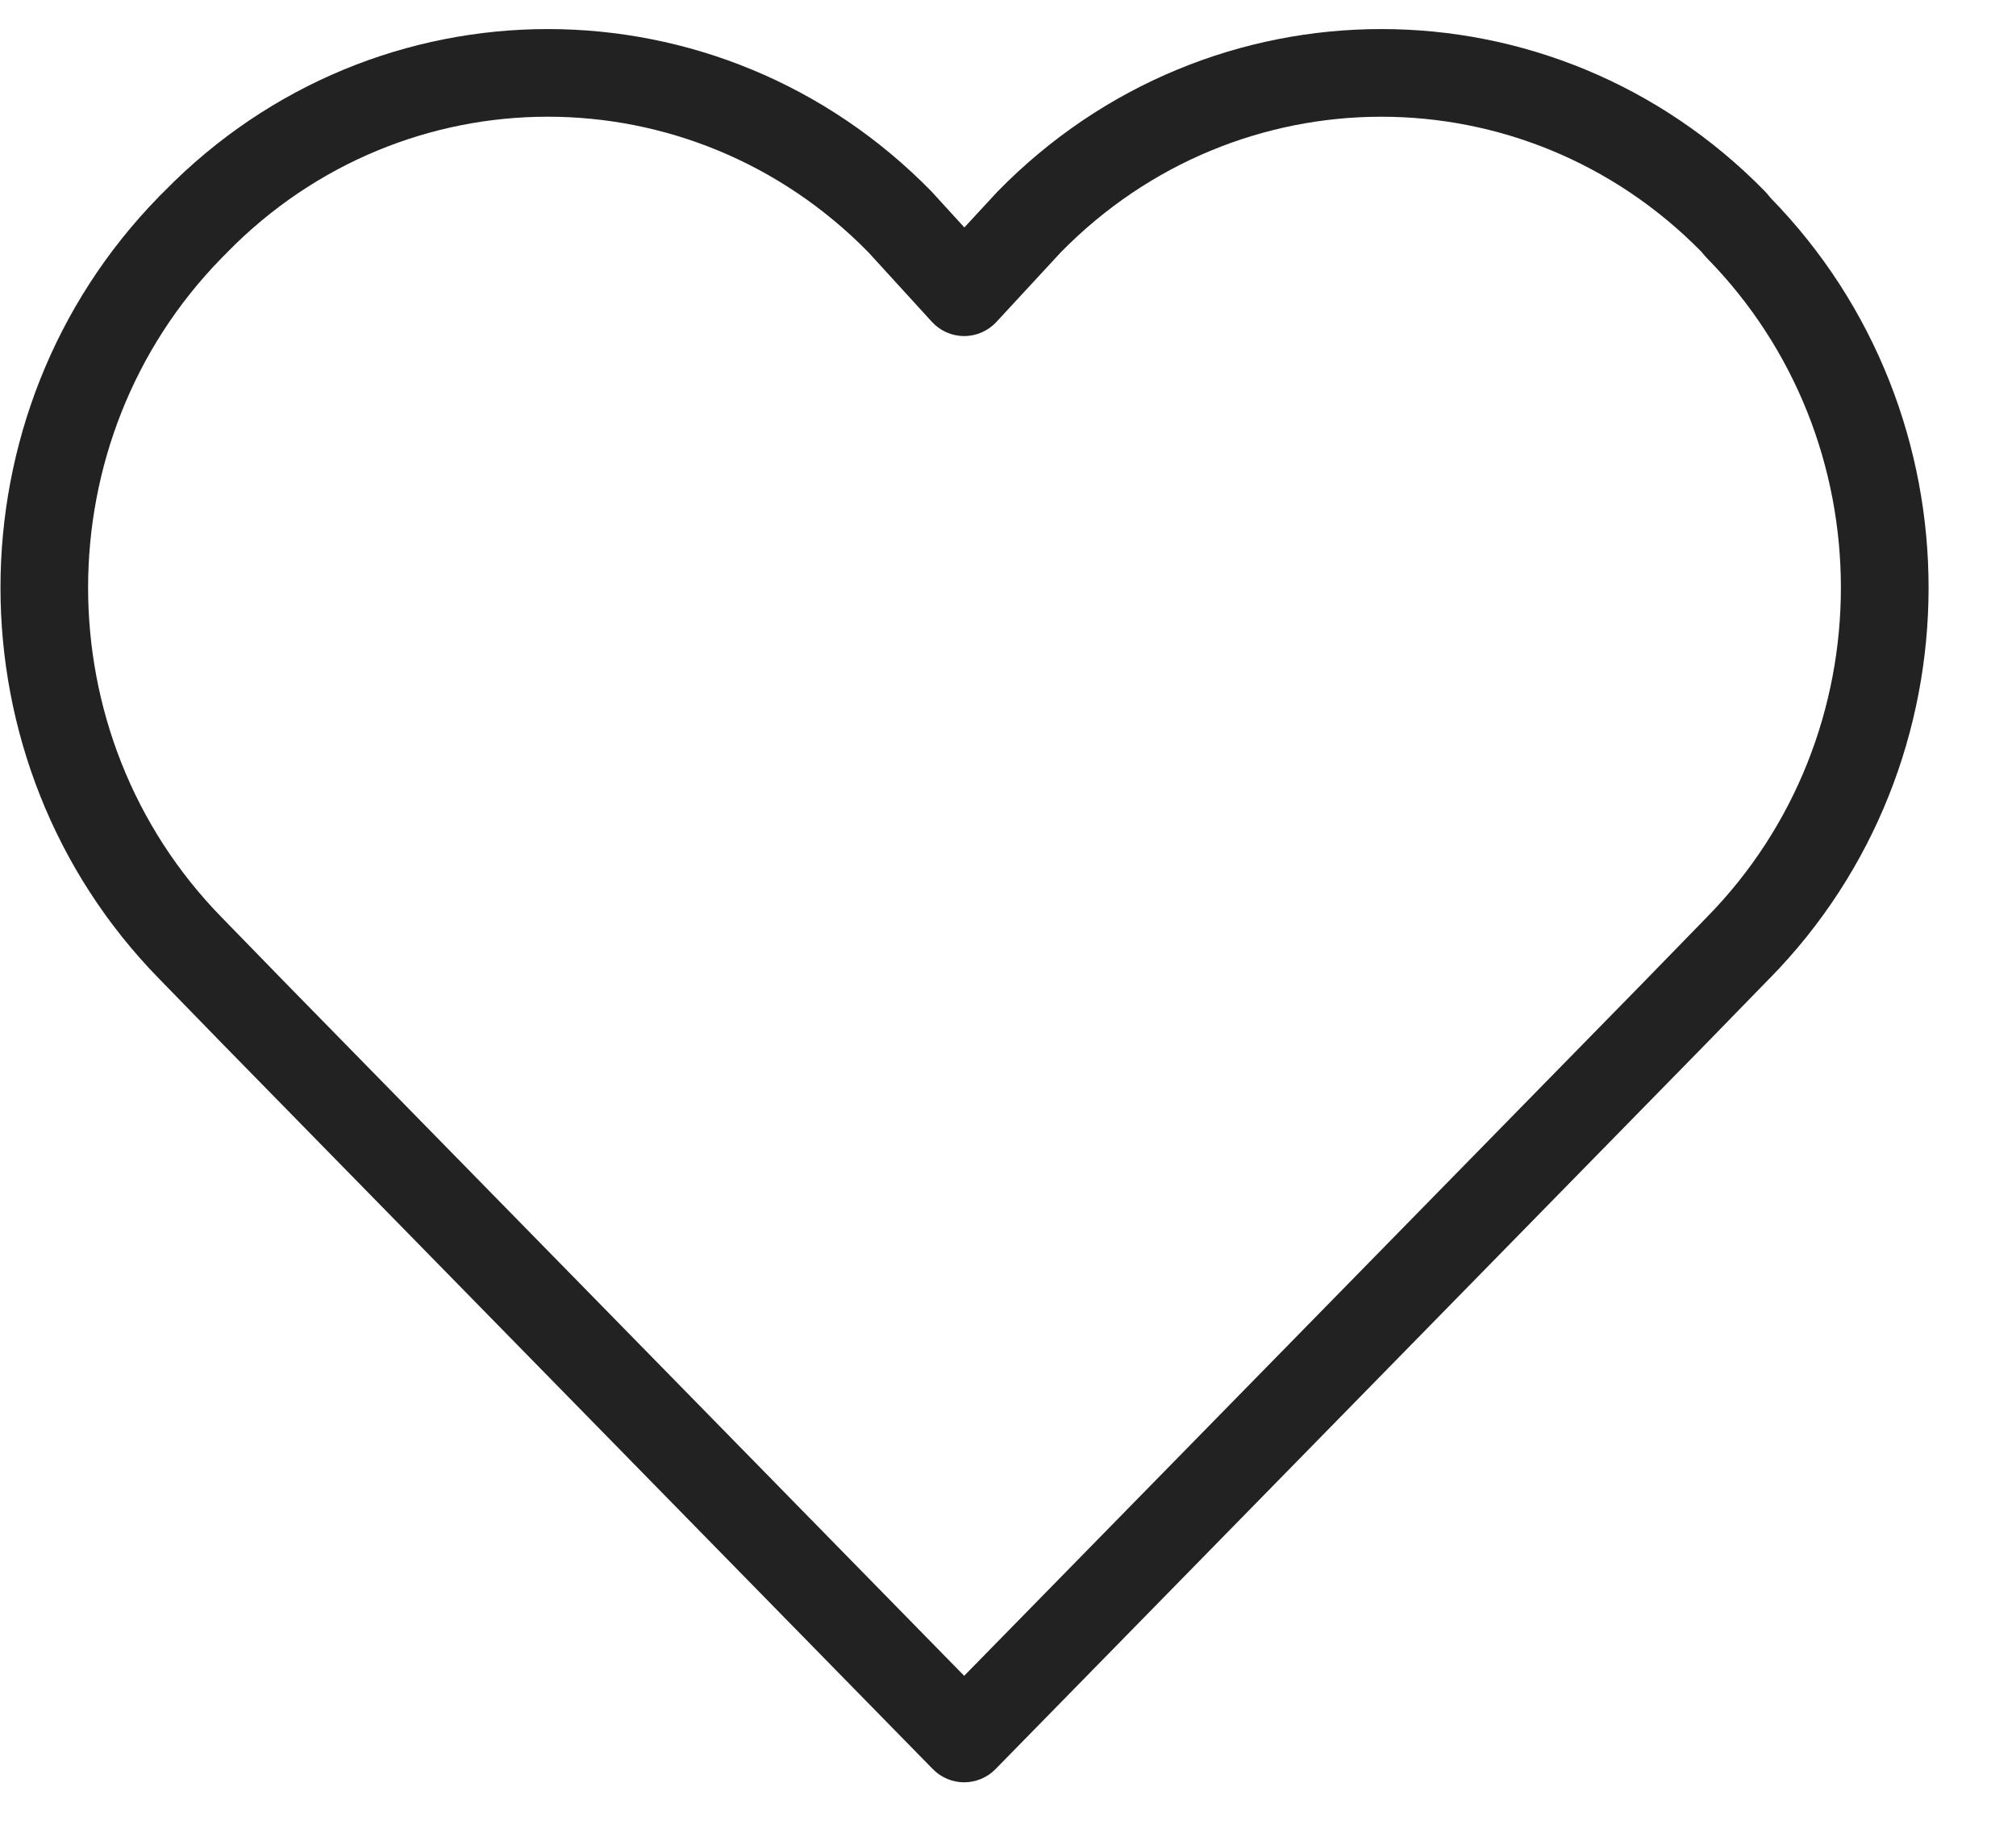 <svg width="23" height="21" viewBox="0 0 23 21" fill="none" xmlns="http://www.w3.org/2000/svg">
<path fill-rule="evenodd" clip-rule="evenodd" d="M1.875 2.182C4.291 -0.286 8.212 -0.285 10.627 2.184L10.639 2.197L11.002 2.595L11.382 2.184C13.799 -0.286 17.721 -0.286 20.137 2.184C20.147 2.194 20.156 2.204 20.164 2.214L20.201 2.259C22.608 4.724 22.603 8.704 20.188 11.164C20.187 11.164 20.187 11.164 20.187 11.164L19.458 11.913L19.457 11.914L11.357 20.184C11.263 20.28 11.134 20.334 11 20.334C10.866 20.334 10.737 20.28 10.643 20.184L2.543 11.914L2.542 11.913L1.813 11.164C1.812 11.164 1.813 11.164 1.813 11.164C-0.597 8.699 -0.597 4.709 1.813 2.244L1.816 2.24L1.875 2.182ZM9.907 2.878C7.882 0.814 4.609 0.816 2.587 2.884L2.584 2.888L2.526 2.946C0.498 5.021 0.498 8.389 2.527 10.464L2.528 10.465L3.257 11.214L3.258 11.215L11 19.119L18.742 11.215L18.743 11.214L19.472 10.465L19.473 10.464C21.512 8.388 21.512 5.02 19.473 2.944C19.464 2.935 19.455 2.925 19.446 2.914L19.409 2.87C17.386 0.816 14.122 0.819 12.102 2.879L11.367 3.674C11.272 3.776 11.138 3.835 10.998 3.834C10.858 3.834 10.725 3.774 10.631 3.671L9.907 2.878Z" fill="#222222"/>
</svg>
